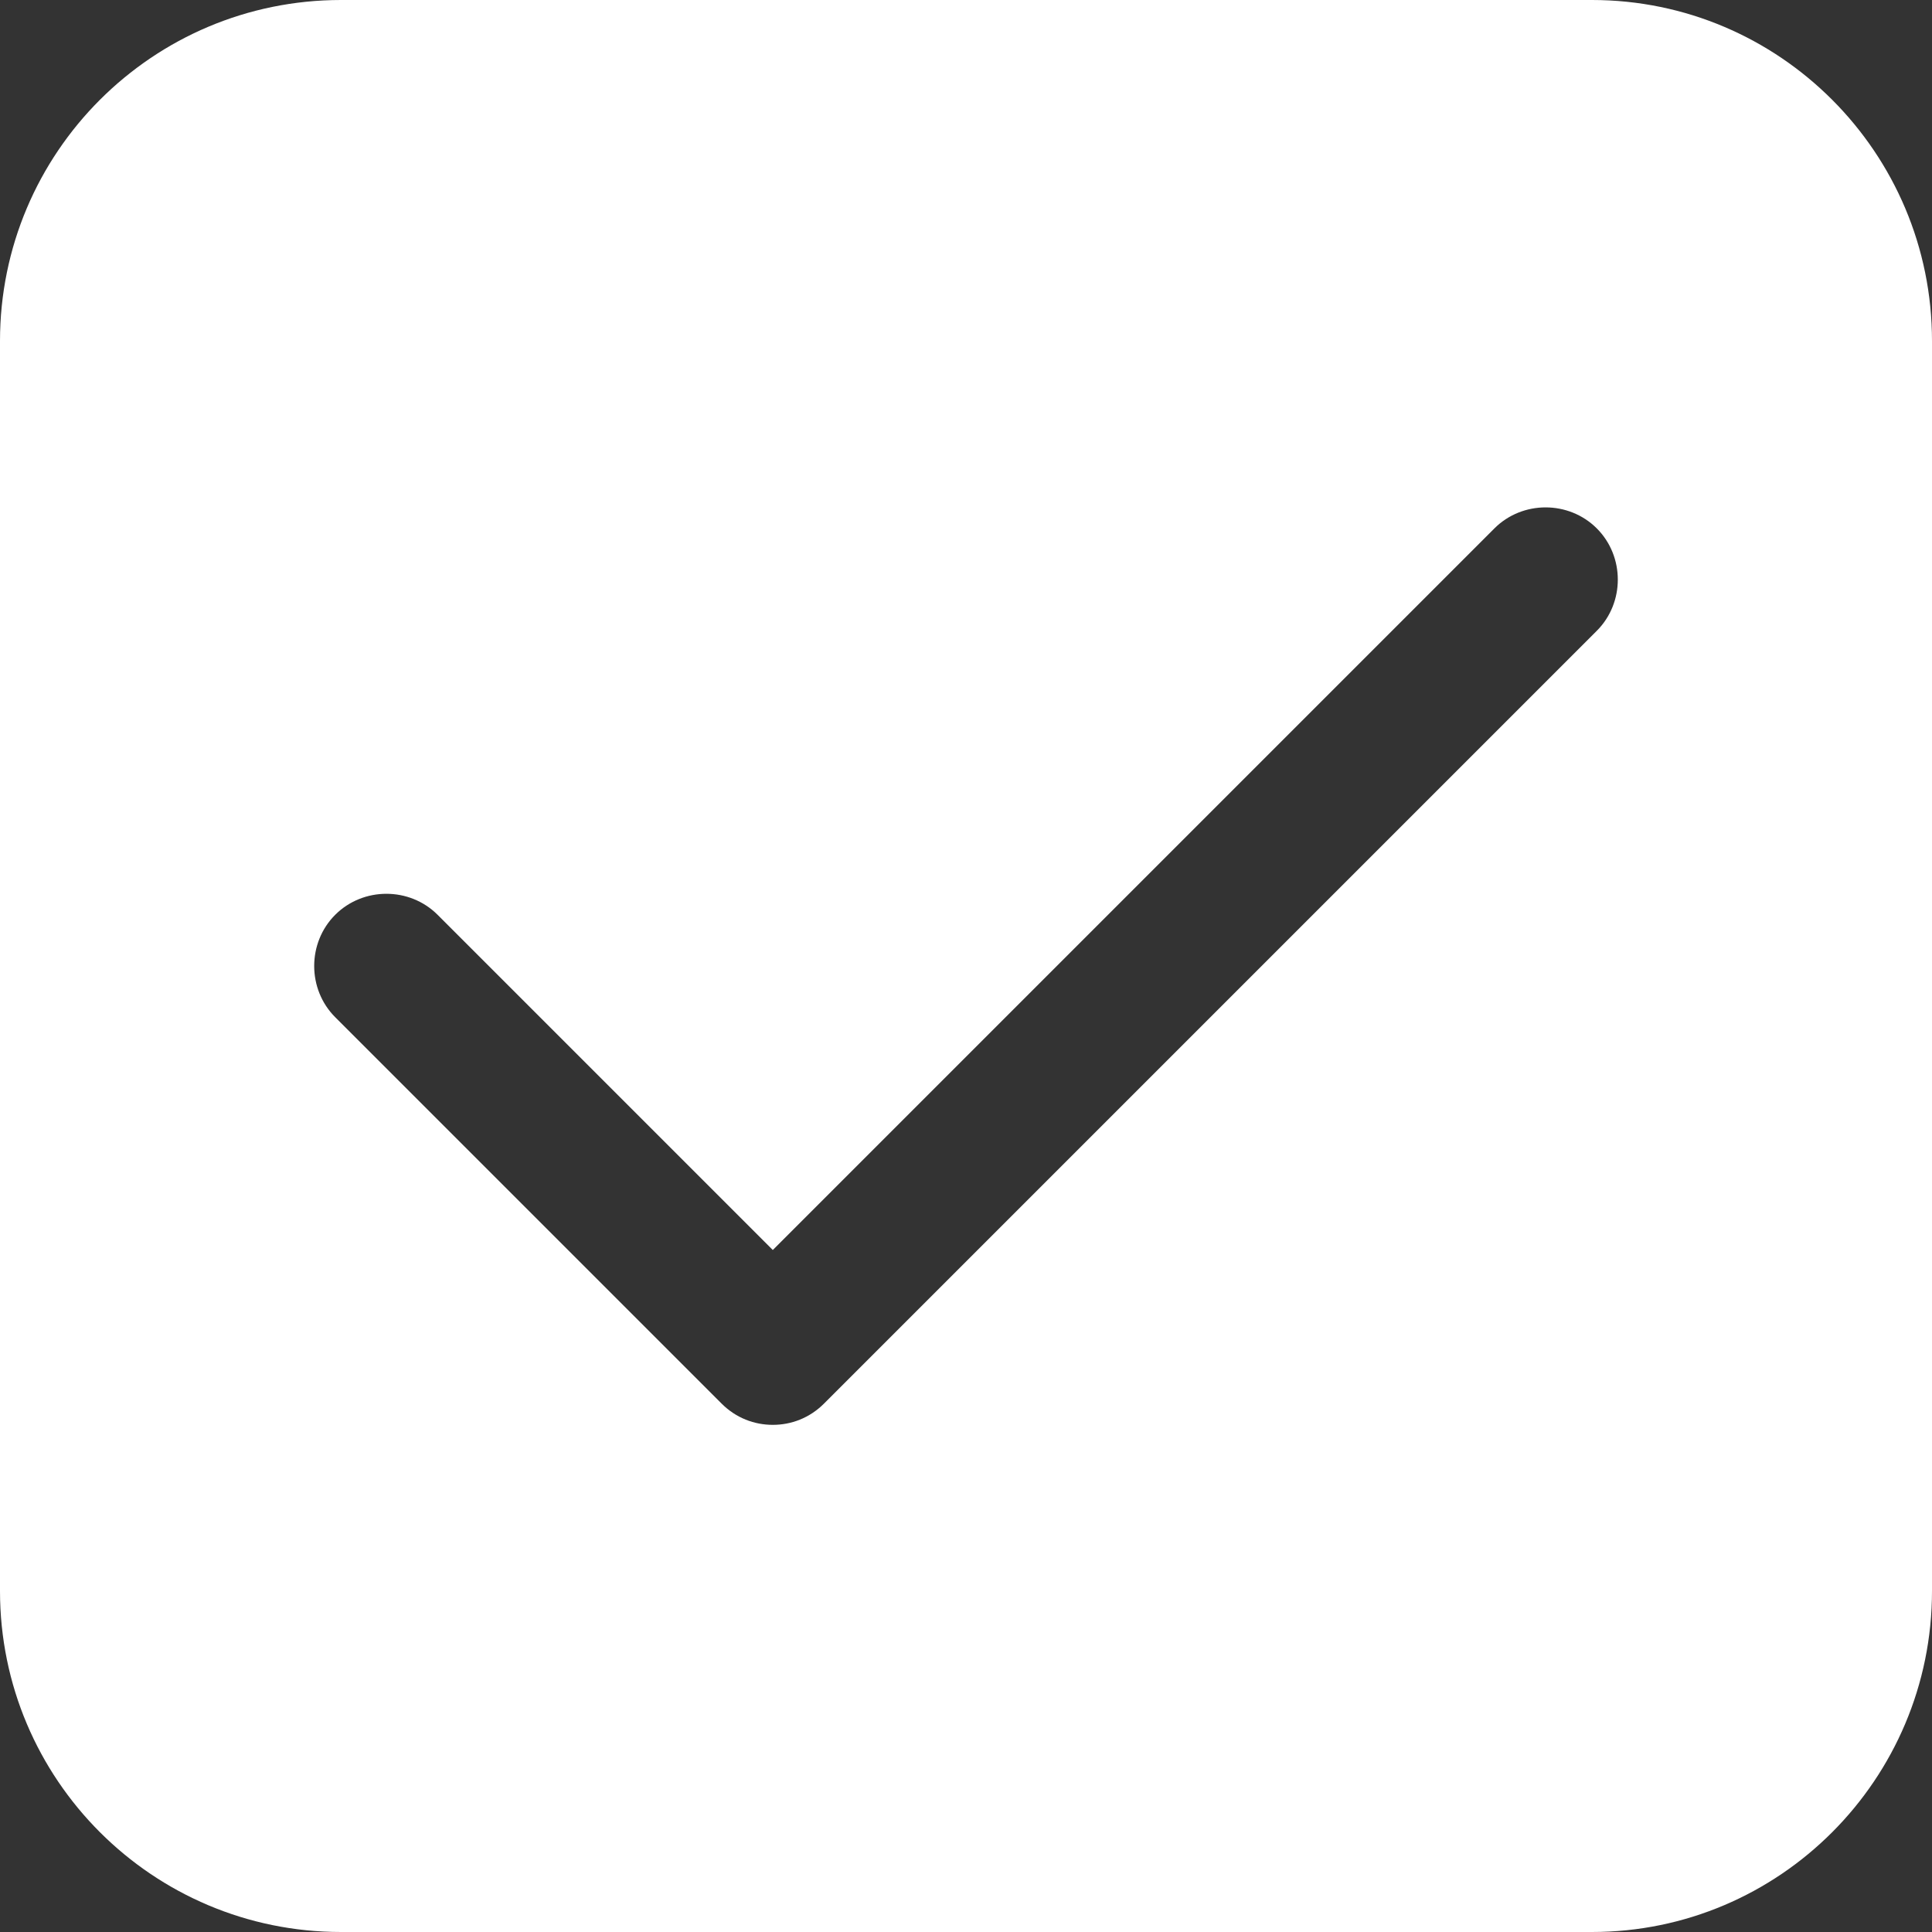 <?xml version="1.0" encoding="UTF-8"?> <svg xmlns="http://www.w3.org/2000/svg" width="20" height="20" viewBox="0 0 20 20" fill="none"><rect x="0" y="0" width="20" height="20" fill="#333333" stroke="none"/><path d="M16.48 0H3.53C1.58 0 0 1.58 0 3.53V16.47C0 18.42 1.58 20 3.53 20H16.48C18.42 20 20 18.42 20 16.47V3.53C20 1.58 18.42 0 16.48 0ZM16.53 6.53L8.53 14.53C8.38 14.68 8.19 14.75 8 14.75C7.81 14.75 7.62 14.68 7.47 14.53L3.47 10.53C3.18 10.24 3.18 9.76 3.47 9.47C3.76 9.18 4.24 9.18 4.53 9.47L8 12.94L15.47 5.47C15.76 5.18 16.24 5.18 16.53 5.47C16.82 5.76 16.82 6.24 16.53 6.53Z" fill="white"></path></svg> 